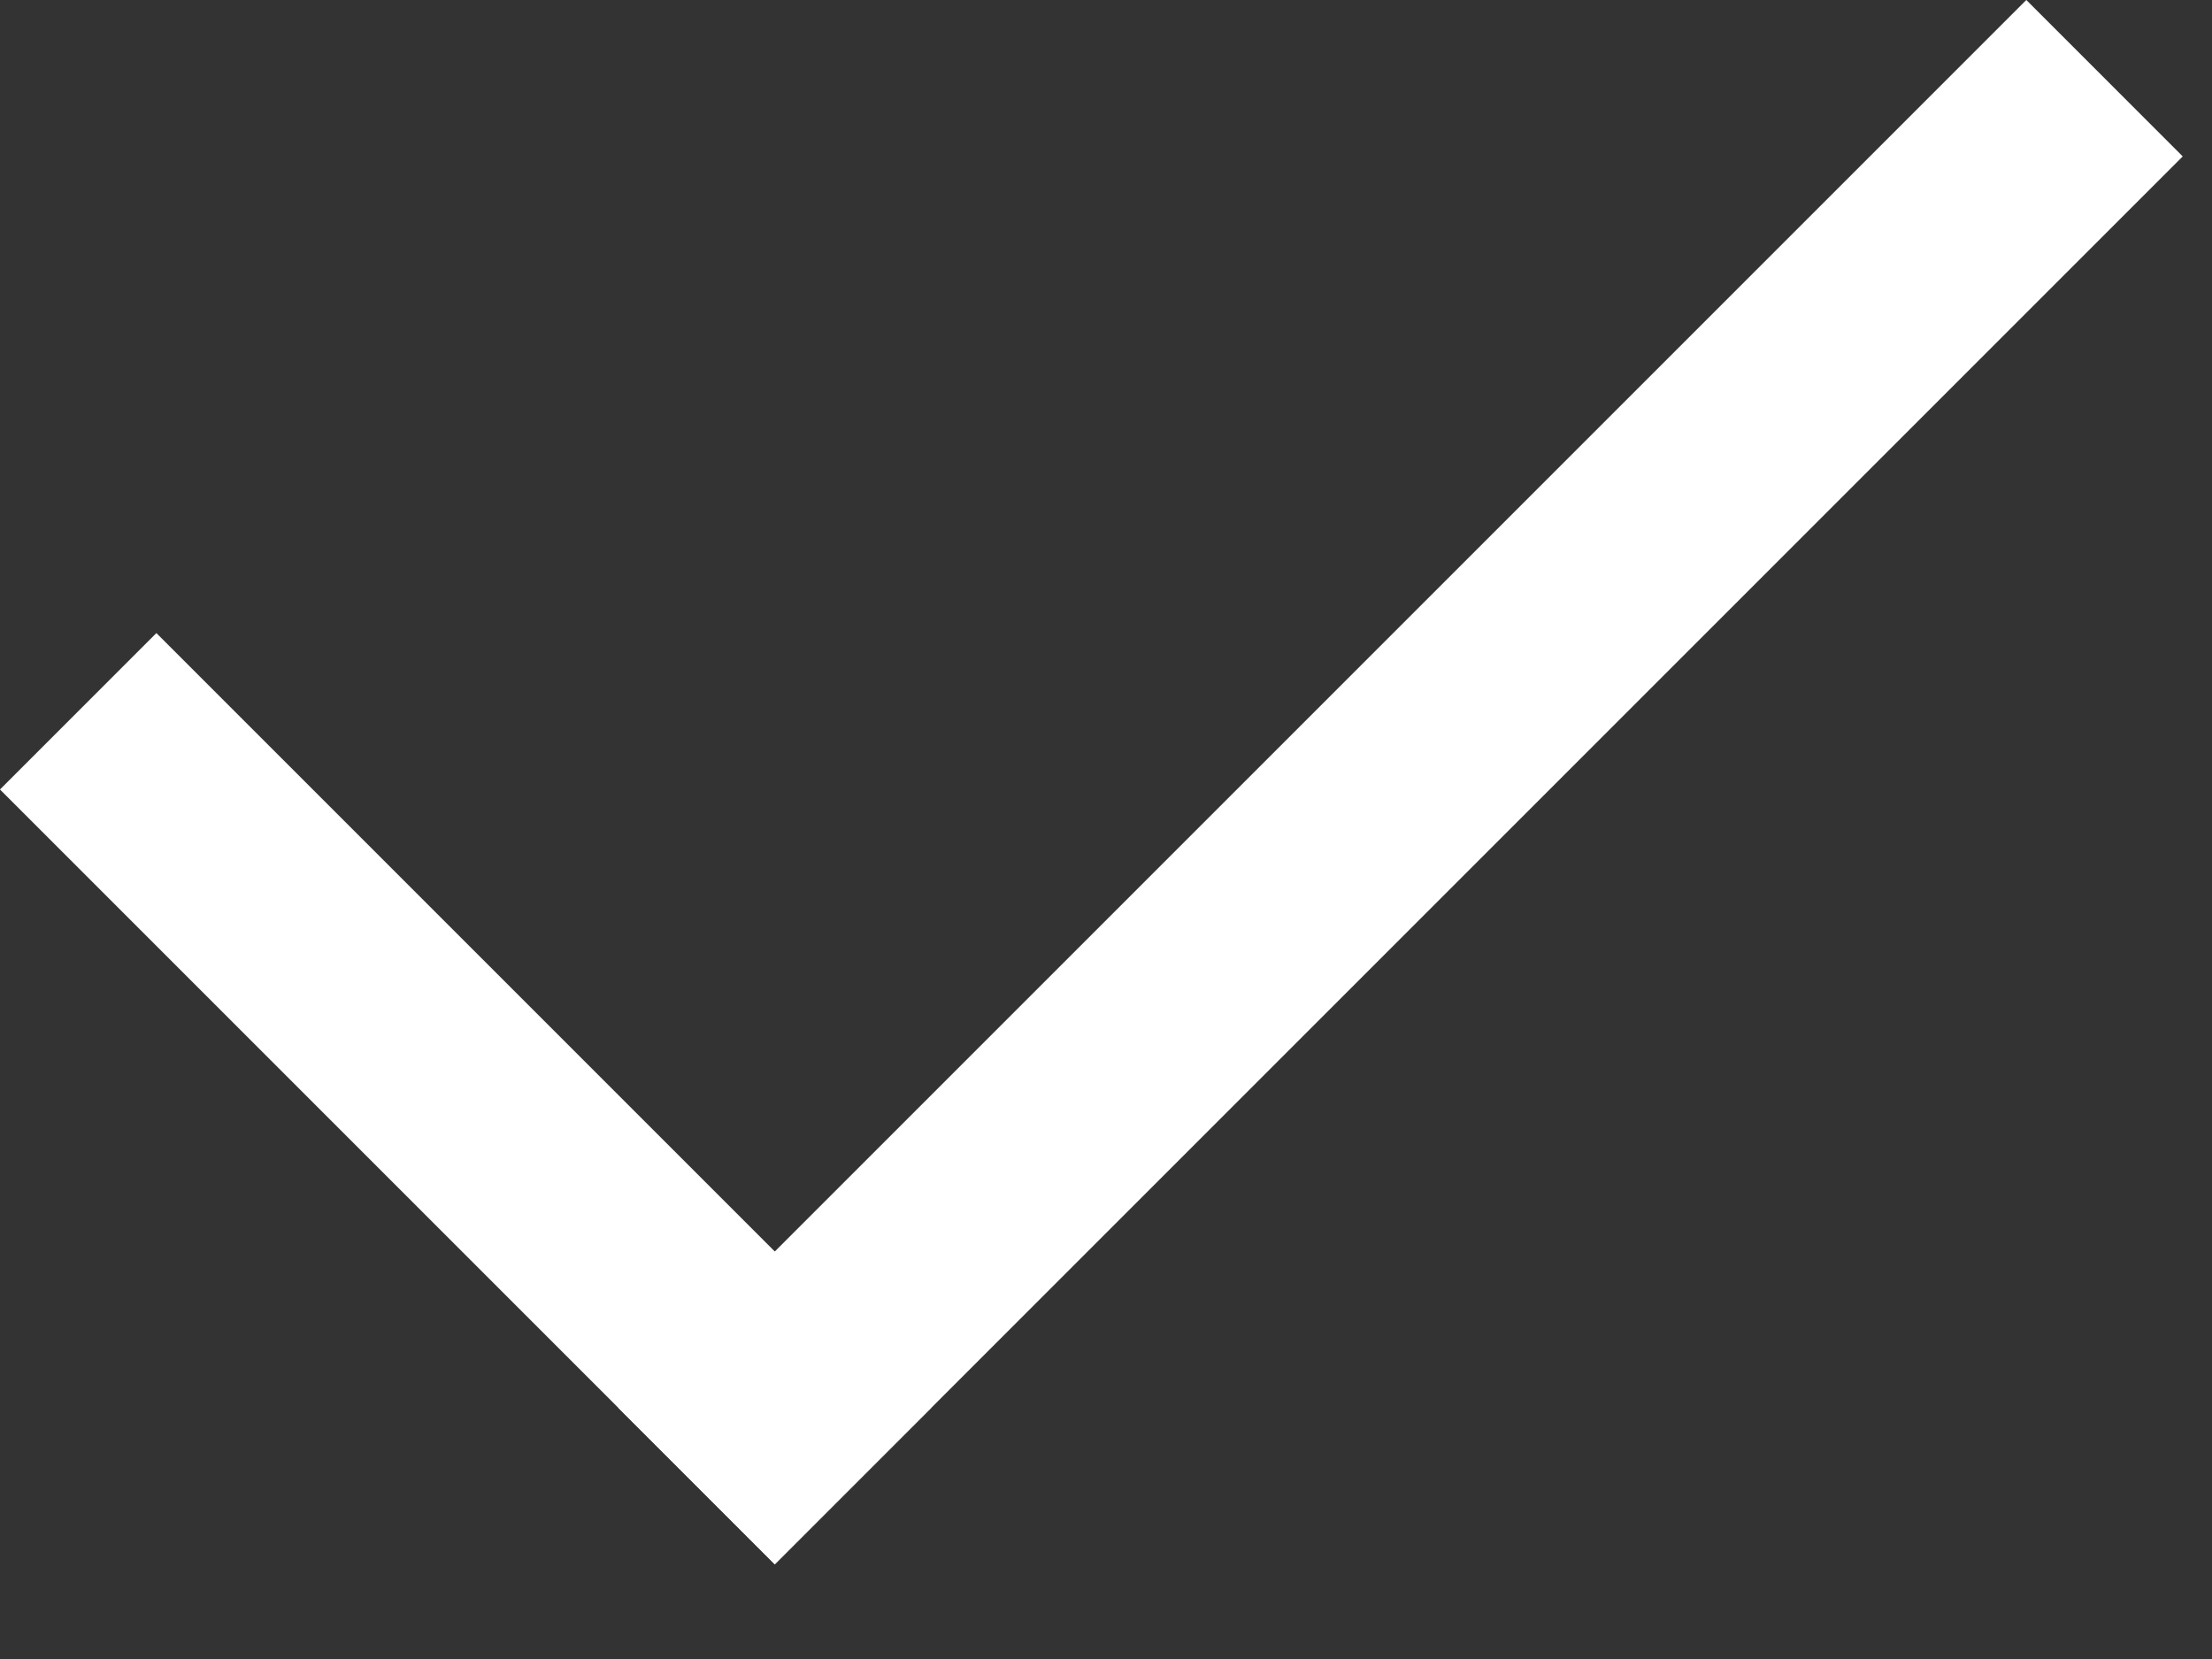 <?xml version="1.0" encoding="UTF-8"?> <svg xmlns="http://www.w3.org/2000/svg" width="20" height="15" viewBox="0 0 20 15" fill="none"><rect x="0" y="0" width="20" height="15" fill="#333333" stroke="none"/> <rect x="1.414" y="5.724" width="9.907" height="2" transform="rotate(45 1.414 5.724)" fill="white"></rect> <rect x="5.591" y="12.73" width="18.003" height="2" transform="rotate(-45 5.591 12.73)" fill="white"></rect> </svg> 